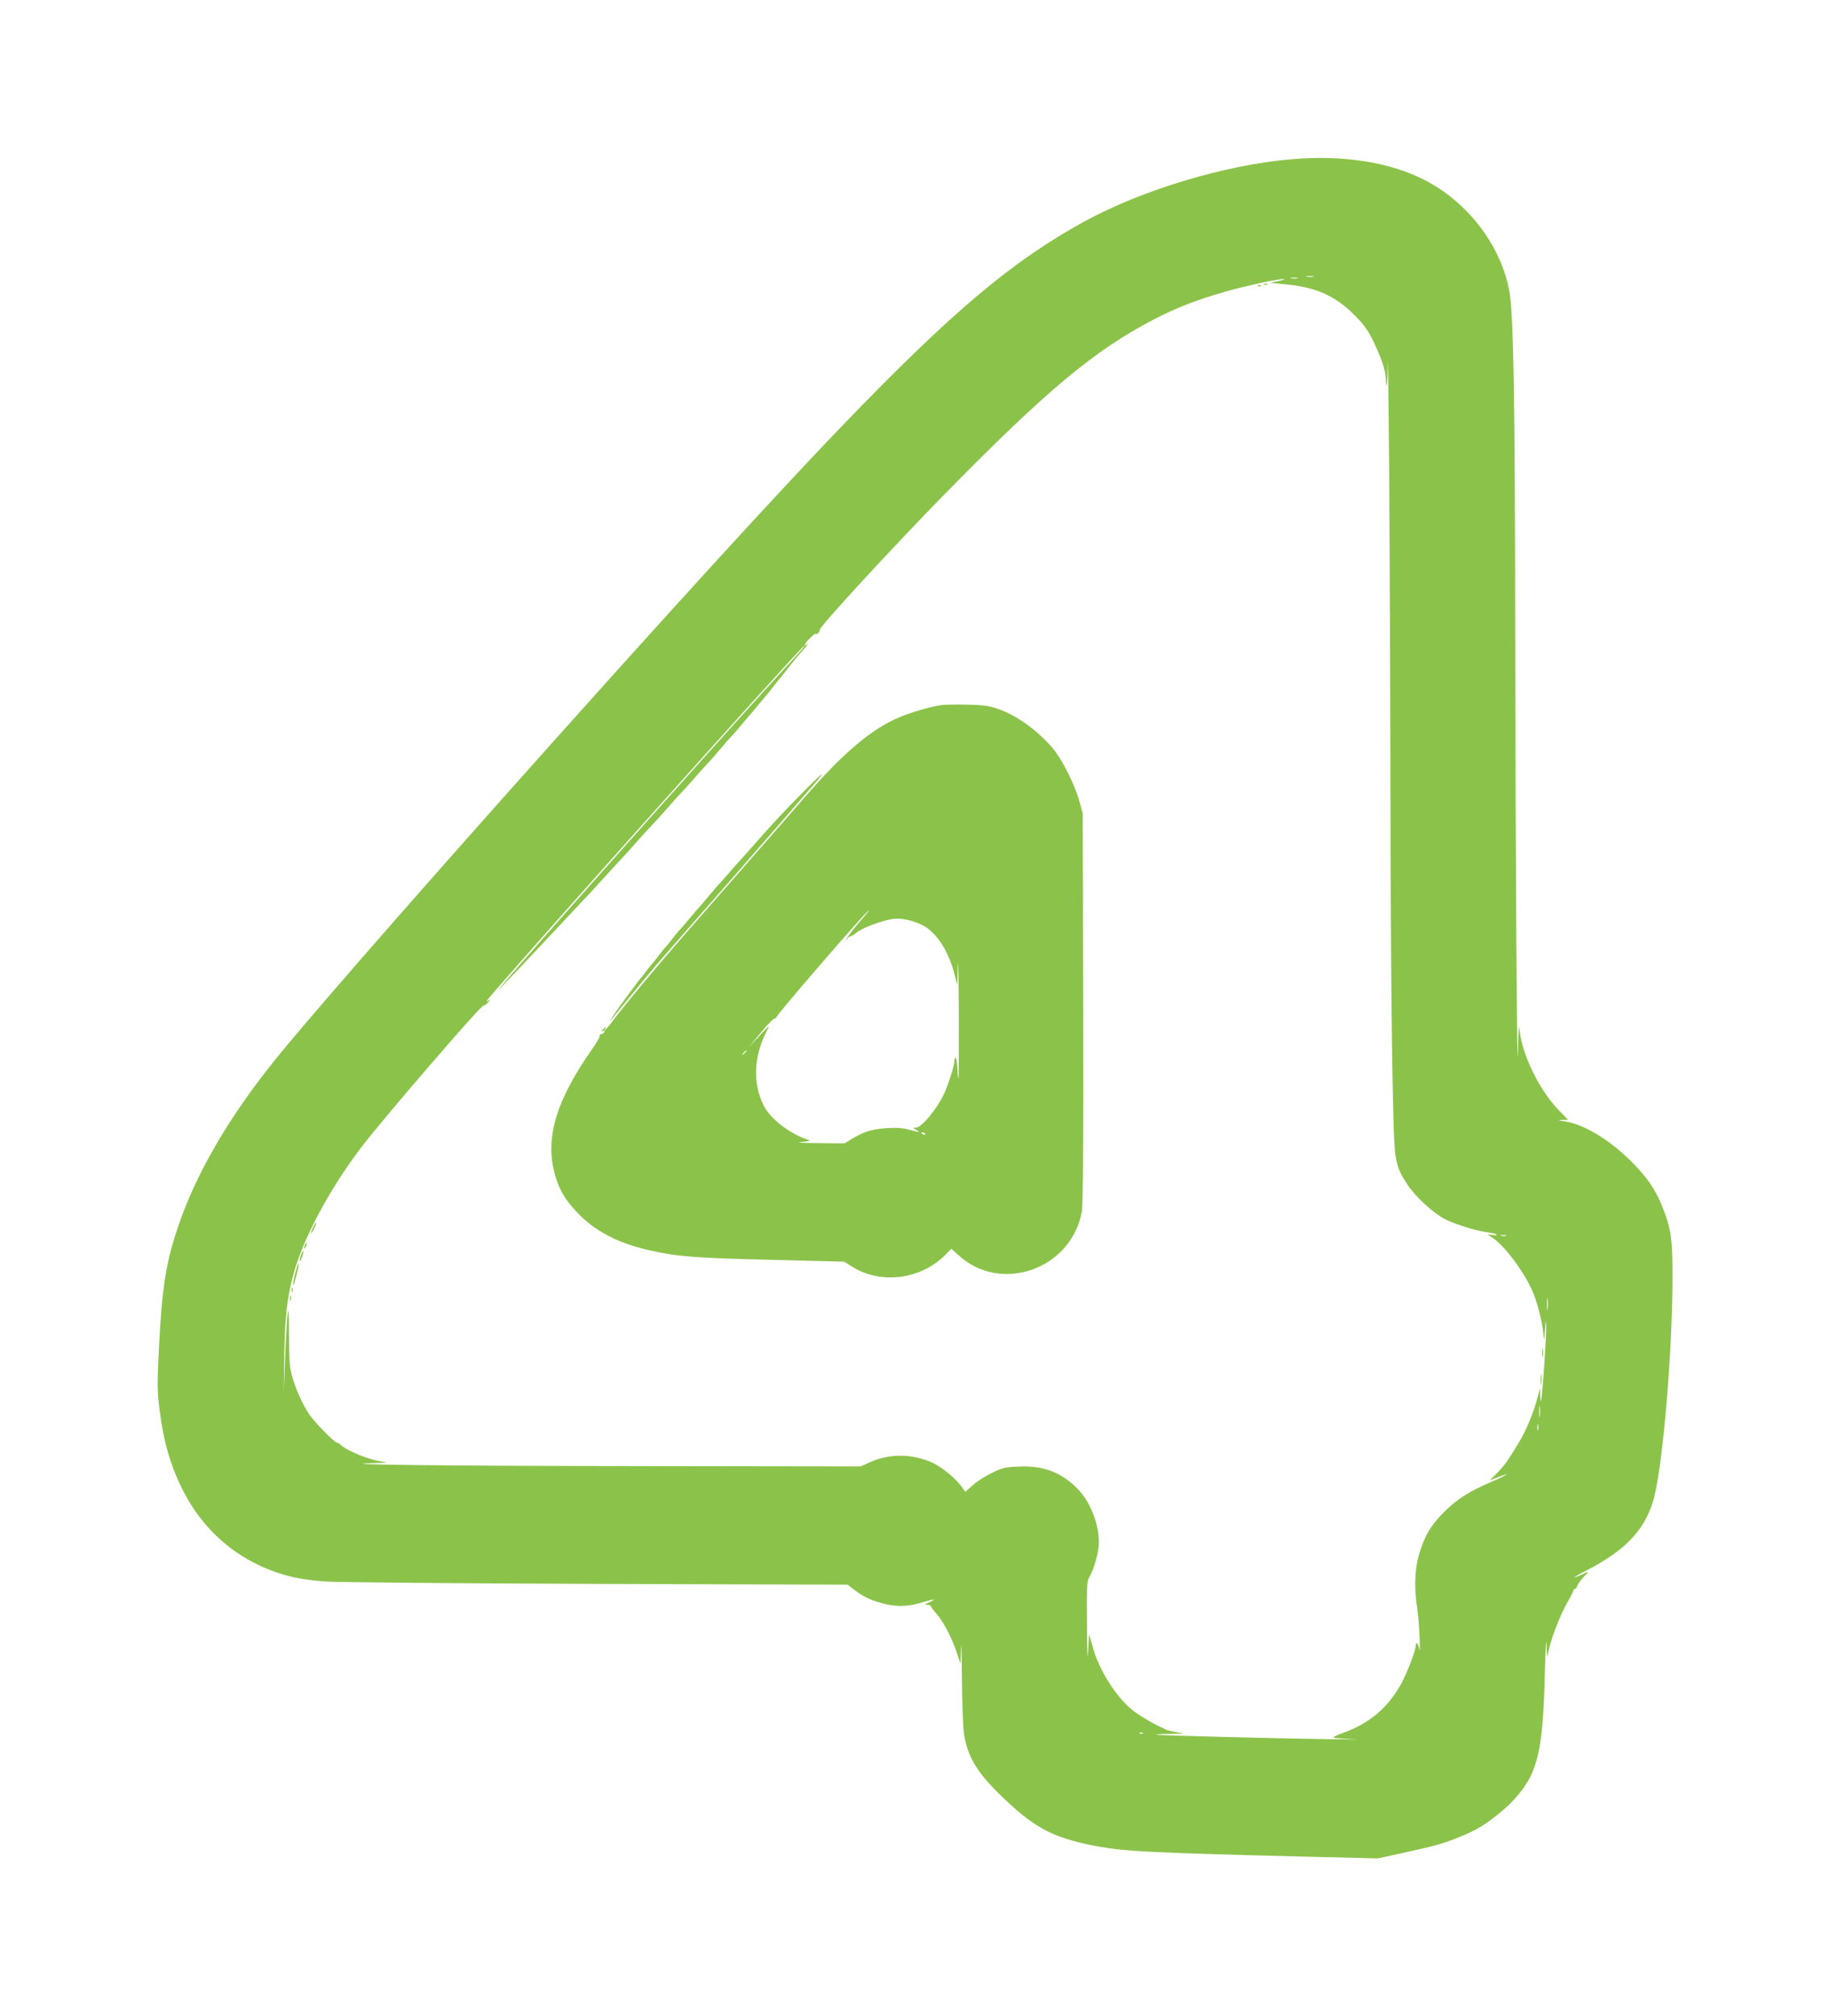 <?xml version="1.0" standalone="no"?>
<!DOCTYPE svg PUBLIC "-//W3C//DTD SVG 20010904//EN"
 "http://www.w3.org/TR/2001/REC-SVG-20010904/DTD/svg10.dtd">
<svg version="1.0" xmlns="http://www.w3.org/2000/svg"
 width="1162pt" height="1280pt" viewBox="0 0 1162 1280"
 preserveAspectRatio="xMidYMid meet">
<g transform="translate(0,1280) scale(0.1,-0.1)"
fill="#8bc34a" stroke="none">
<path d="M8200 11789 c-428 -37 -958 -198 -1325 -401 -651 -361 -1172 -863
-2955 -2843 -998 -1109 -1928 -2168 -2186 -2490 -287 -359 -491 -711 -603
-1043 -78 -229 -103 -391 -122 -777 -11 -224 -11 -264 4 -386 27 -211 71 -361
153 -521 117 -226 300 -395 527 -488 122 -50 215 -70 377 -82 75 -5 836 -12
1724 -15 l1588 -5 47 -36 c58 -44 109 -67 197 -88 80 -18 149 -14 242 15 67
20 82 19 30 -4 -28 -12 -29 -14 -10 -15 12 0 22 -3 22 -7 0 -5 16 -26 35 -48
45 -51 99 -154 130 -247 l24 -73 3 100 c2 55 5 -28 6 -185 1 -157 7 -315 12
-352 21 -145 78 -244 222 -386 218 -214 335 -278 603 -331 188 -37 348 -45
1392 -71 l411 -10 139 30 c229 51 264 60 358 97 135 53 195 90 313 192 70 60
141 153 170 222 52 123 73 278 81 622 4 160 9 247 11 192 2 -55 5 -86 7 -70
10 82 76 258 135 358 15 26 28 52 28 57 0 6 4 10 9 10 5 0 13 9 16 21 4 11 22
36 40 55 37 38 37 40 -3 20 -15 -7 -38 -17 -52 -21 -14 -4 18 15 71 42 245
126 366 251 424 436 60 189 125 938 125 1437 0 226 -9 291 -54 411 -43 114
-86 184 -169 274 -145 158 -328 275 -462 295 -44 7 -46 8 -14 9 l36 1 -52 53
c-123 123 -236 348 -255 507 -6 53 -8 31 -11 -115 -6 -320 -16 1241 -18 2665
-1 1464 -11 1997 -36 2145 -51 293 -265 574 -545 715 -222 112 -516 157 -840
129z m138 -746 c-10 -2 -28 -2 -40 0 -13 2 -5 4 17 4 22 1 32 -1 23 -4z m-100
-10 c-10 -2 -28 -2 -40 0 -13 2 -5 4 17 4 22 1 32 -1 23 -4z m-118 -17 l-55
-12 85 -8 c205 -18 327 -72 455 -201 52 -52 81 -92 112 -155 53 -110 79 -184
82 -240 5 -90 11 -50 13 91 1 79 5 -234 9 -696 3 -462 7 -1389 8 -2060 2
-1289 14 -2157 31 -2265 14 -85 24 -111 78 -193 45 -70 148 -166 224 -211 56
-33 207 -81 280 -90 32 -4 60 -11 62 -15 3 -4 -9 -6 -27 -3 l-32 4 30 -20 c82
-52 215 -235 264 -360 32 -83 60 -206 63 -274 1 -24 5 -5 8 42 6 75 6 78 8 27
2 -58 -25 -453 -33 -472 -2 -5 -4 10 -5 35 l-1 45 -19 -69 c-26 -96 -71 -202
-119 -281 -71 -117 -94 -148 -144 -197 l-38 -38 52 20 c89 36 62 16 -39 -28
-145 -62 -218 -109 -302 -192 -86 -85 -128 -158 -161 -275 -26 -91 -30 -215
-11 -330 6 -38 13 -122 16 -185 2 -63 2 -101 -1 -85 -6 37 -23 58 -23 28 0
-30 -52 -167 -89 -237 -87 -160 -207 -261 -381 -322 -37 -13 -58 -25 -50 -28
8 -3 65 -7 125 -9 61 -2 -9 -2 -155 0 -352 5 -1094 24 -1099 29 -2 2 40 5 95
5 87 1 93 2 44 9 -30 4 -64 12 -75 17 -11 6 -33 17 -50 24 -32 15 -104 57
-145 86 -109 77 -228 258 -271 413 l-24 85 -6 -110 c-3 -73 -6 -17 -7 168 -2
231 0 281 13 300 23 35 53 129 60 189 15 117 -42 280 -129 371 -103 107 -218
152 -374 145 -87 -3 -105 -7 -172 -39 -41 -20 -97 -55 -123 -79 l-48 -43 -16
24 c-36 54 -124 128 -185 158 -132 62 -278 64 -408 5 l-55 -25 -1385 2 c-1250
1 -2009 10 -1710 19 87 2 97 4 55 10 -81 10 -222 68 -263 107 -7 7 -18 13 -22
13 -16 0 -145 132 -177 180 -44 67 -88 166 -109 245 -16 57 -19 106 -19 265 0
244 -11 176 -24 -140 l-9 -225 3 230 c4 240 18 366 57 510 61 228 230 545 432
810 136 179 764 908 776 900 4 -2 18 8 31 23 13 14 16 20 7 13 -10 -7 -18 -10
-18 -7 0 18 1979 2233 2013 2252 15 9 -7 -17 -149 -171 -468 -510 -1965 -2194
-1773 -1995 94 97 363 383 425 450 32 35 75 80 94 100 19 19 73 78 120 130 47
52 96 106 110 120 14 14 59 63 100 110 41 47 86 96 100 110 14 14 59 63 100
110 41 47 81 92 90 100 8 8 49 53 90 100 41 47 82 92 90 100 9 8 40 44 70 80
30 36 62 72 70 80 9 8 40 44 70 80 30 36 57 67 60 70 3 3 25 30 50 60 25 30
47 57 50 60 3 3 21 25 40 50 19 25 37 47 40 50 3 3 21 25 40 50 46 59 67 85
115 139 22 25 32 40 23 32 -32 -24 -19 4 17 39 19 19 35 30 35 26 0 -5 7 -3
15 4 8 7 12 16 10 21 -8 12 466 528 790 858 648 661 951 914 1330 1112 145 75
268 123 448 175 134 38 338 83 377 82 14 0 0 -6 -30 -12z m1443 -6063 c-7 -2
-21 -2 -30 0 -10 3 -4 5 12 5 17 0 24 -2 18 -5z m264 -465 c-2 -18 -4 -4 -4
32 0 36 2 50 4 33 2 -18 2 -48 0 -65z m-50 -680 c-2 -18 -4 -6 -4 27 0 33 2
48 4 33 2 -15 2 -42 0 -60z m-10 -85 c-3 -10 -5 -4 -5 12 0 17 2 24 5 18 2 -7
2 -21 0 -30z m-2510 -1929 c-3 -3 -12 -4 -19 -1 -8 3 -5 6 6 6 11 1 17 -2 13
-5z"/>
<path d="M8028 10993 c7 -3 16 -2 19 1 4 3 -2 6 -13 5 -11 0 -14 -3 -6 -6z"/>
<path d="M7988 10983 c7 -3 16 -2 19 1 4 3 -2 6 -13 5 -11 0 -14 -3 -6 -6z"/>
<path d="M5975 8323 c-71 -11 -189 -46 -264 -77 -177 -75 -354 -224 -595 -501
-111 -128 -338 -387 -787 -900 -176 -202 -359 -422 -438 -527 -39 -52 -64 -77
-45 -45 5 8 2 8 -9 -2 -19 -15 -23 -26 -6 -15 7 4 10 1 7 -7 -3 -8 -11 -14
-19 -14 -8 -1 -13 -6 -11 -13 1 -7 -22 -48 -53 -90 -221 -317 -293 -552 -235
-776 27 -105 62 -167 146 -256 113 -118 258 -194 459 -239 175 -40 288 -49
801 -61 l435 -11 47 -30 c182 -116 436 -85 592 71 l41 41 44 -40 c269 -248
716 -91 784 274 8 43 11 414 9 1295 l-3 1235 -22 80 c-30 107 -111 267 -170
336 -102 117 -228 207 -349 249 -56 19 -94 24 -199 26 -71 1 -143 0 -160 -3z
m-531 -1393 c-42 -50 -74 -93 -70 -97 3 -3 6 -1 6 5 0 6 9 14 20 17 11 3 26
12 32 18 32 31 156 79 236 92 49 8 127 -8 187 -38 89 -44 167 -163 205 -310
l18 -72 4 125 c2 69 5 -66 6 -299 1 -233 0 -422 -2 -420 -3 2 -6 34 -7 71 -2
36 -7 64 -11 62 -5 -3 -8 -13 -8 -24 0 -25 -38 -145 -63 -200 -45 -99 -145
-220 -181 -220 -20 -1 -20 -2 4 -16 19 -11 20 -14 5 -10 -11 3 -42 10 -68 17
-60 15 -187 7 -252 -16 -27 -9 -71 -30 -96 -46 l-46 -29 -169 2 c-110 1 -146
3 -104 7 52 5 60 8 40 14 -115 38 -237 132 -280 216 -71 141 -65 310 17 471
23 45 23 45 -43 -25 l-66 -70 77 93 c43 52 81 89 87 86 6 -4 8 -2 5 3 -6 9
577 683 590 683 3 0 -30 -41 -73 -90z m-704 -804 c0 -2 -8 -10 -17 -17 -16
-13 -17 -12 -4 4 13 16 21 21 21 13z m1135 -526 c3 -6 -1 -7 -9 -4 -18 7 -21
14 -7 14 6 0 13 -4 16 -10z"/>
<path d="M5105 7776 c-119 -119 -202 -209 -305 -326 -36 -41 -72 -82 -80 -90
-8 -8 -44 -49 -80 -90 -36 -41 -72 -82 -80 -90 -8 -8 -35 -40 -60 -70 -25 -30
-52 -62 -60 -70 -8 -8 -35 -40 -60 -70 -25 -30 -52 -62 -60 -70 -9 -8 -31 -35
-50 -60 -19 -25 -40 -51 -48 -58 -7 -8 -25 -30 -40 -50 -15 -21 -33 -43 -40
-50 -7 -8 -25 -30 -40 -50 -15 -21 -29 -39 -33 -42 -3 -3 -29 -36 -57 -75 -28
-38 -55 -74 -59 -80 -27 -34 -99 -143 -76 -115 203 250 271 332 353 425 53 61
227 259 386 440 159 182 329 377 379 435 49 58 121 140 159 183 38 43 67 79
65 81 -2 2 -54 -47 -114 -108z"/>
<path d="M1987 5005 c-9 -19 -15 -35 -12 -35 7 0 37 61 33 66 -3 2 -12 -12
-21 -31z"/>
<path d="M1936 4895 c-9 -26 -7 -32 5 -12 6 10 9 21 6 23 -2 3 -7 -2 -11 -11z"/>
<path d="M1911 4829 c-6 -18 -9 -34 -7 -36 2 -2 9 10 15 28 6 18 9 34 7 36 -2
2 -9 -10 -15 -28z"/>
<path d="M1882 4743 c-15 -53 -25 -109 -19 -103 7 7 38 132 34 137 -2 2 -9
-14 -15 -34z"/>
<path d="M1852 4610 c0 -14 2 -19 5 -12 2 6 2 18 0 25 -3 6 -5 1 -5 -13z"/>
<path d="M1842 4555 c0 -16 2 -22 5 -12 2 9 2 23 0 30 -3 6 -5 -1 -5 -18z"/>
<path d="M9793 4210 c0 -25 2 -35 4 -22 2 12 2 32 0 45 -2 12 -4 2 -4 -23z"/>
<path d="M9783 4040 c0 -30 2 -43 4 -27 2 15 2 39 0 55 -2 15 -4 2 -4 -28z"/>
</g>
</svg>
